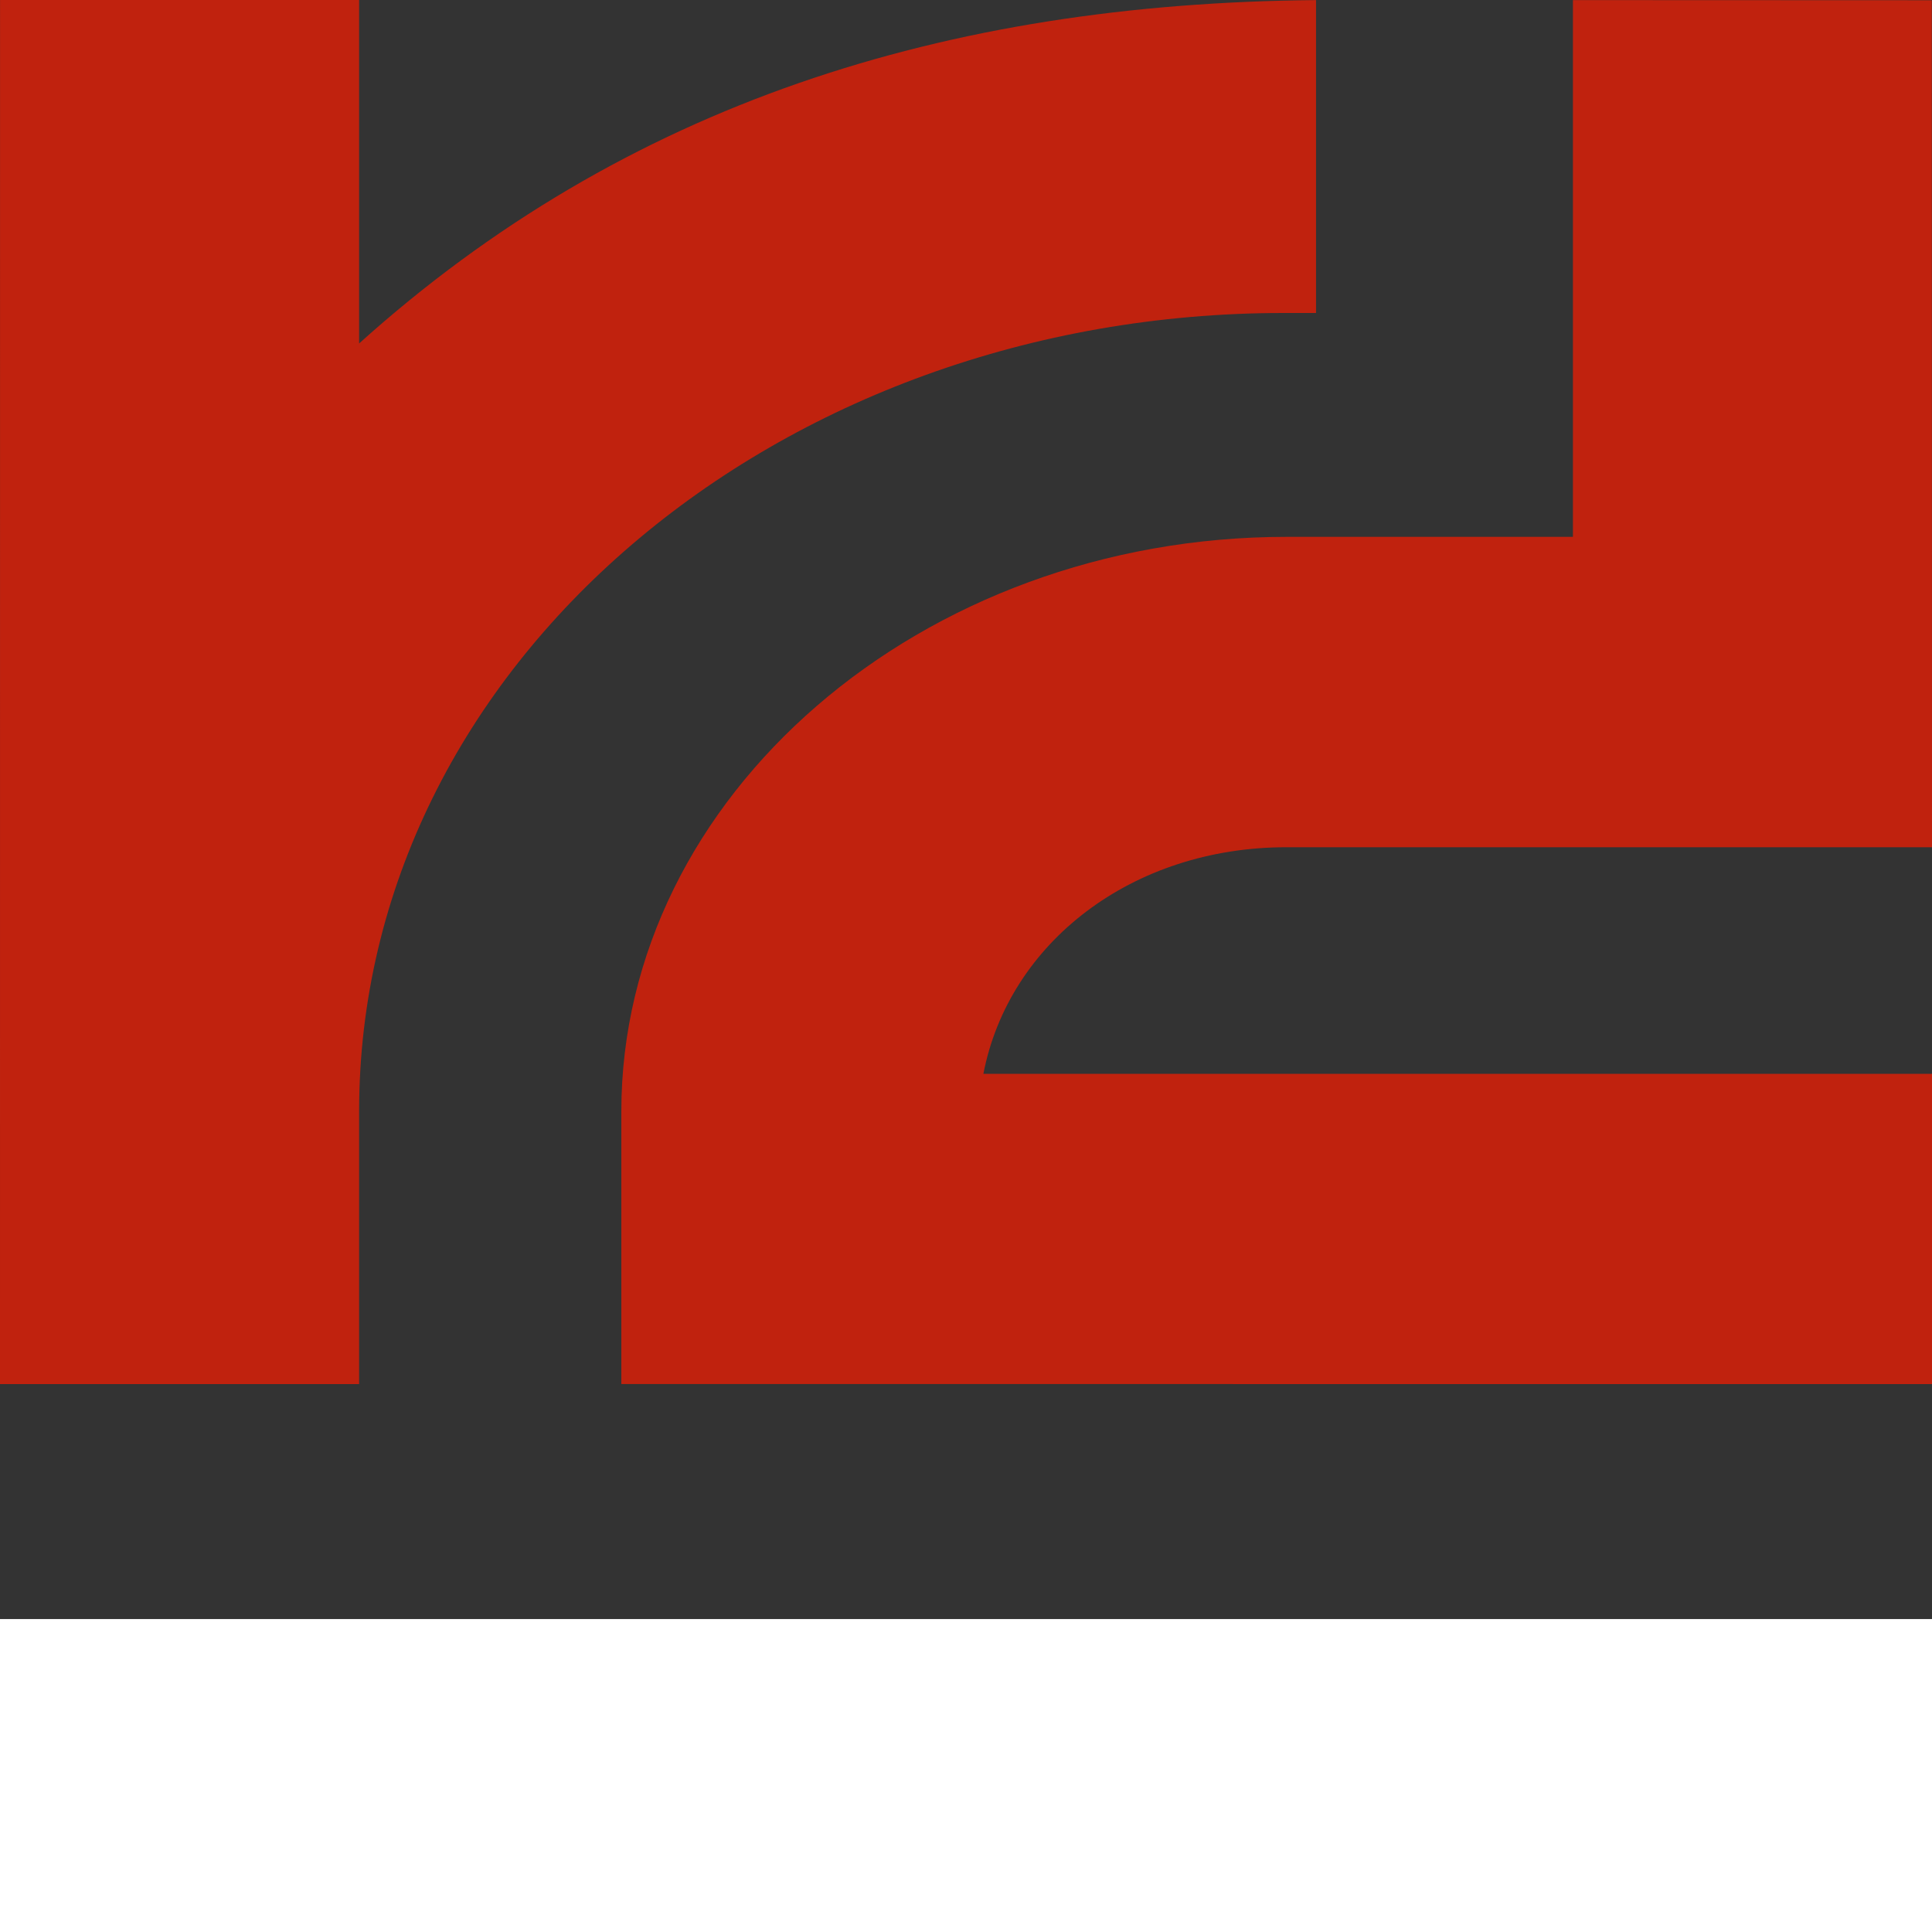 <svg width="40" height="40" viewBox="0 0 40 40" fill="none" xmlns="http://www.w3.org/2000/svg">
<rect x="0" y="0" width="40" height="40" fill="#333333" stroke="none"/>
<path fill-rule="evenodd" clip-rule="evenodd" d="M32.566 11.115H26.636C19.071 11.115 12.864 16.477 12.864 23.013V28.655L40 28.656V22.233H20.36C20.885 19.512 23.446 17.541 26.635 17.541H40L39.996 0.005C37.519 0.005 35.042 0.003 32.566 0.002V11.114V11.115Z" fill="#C0220E"/>
<path fill-rule="evenodd" clip-rule="evenodd" d="M7.435 7.111V-6.10352e-05H0.001L0 28.656H7.435V23.013C7.435 13.754 16.118 6.48 26.572 6.48H27.247V0.002C19.597 0.067 12.946 2.148 7.435 7.111V7.111Z" fill="#C0220E"/>
<path d="M40 33.521H0V40H40V33.521Z" fill="white"/>
</svg>
